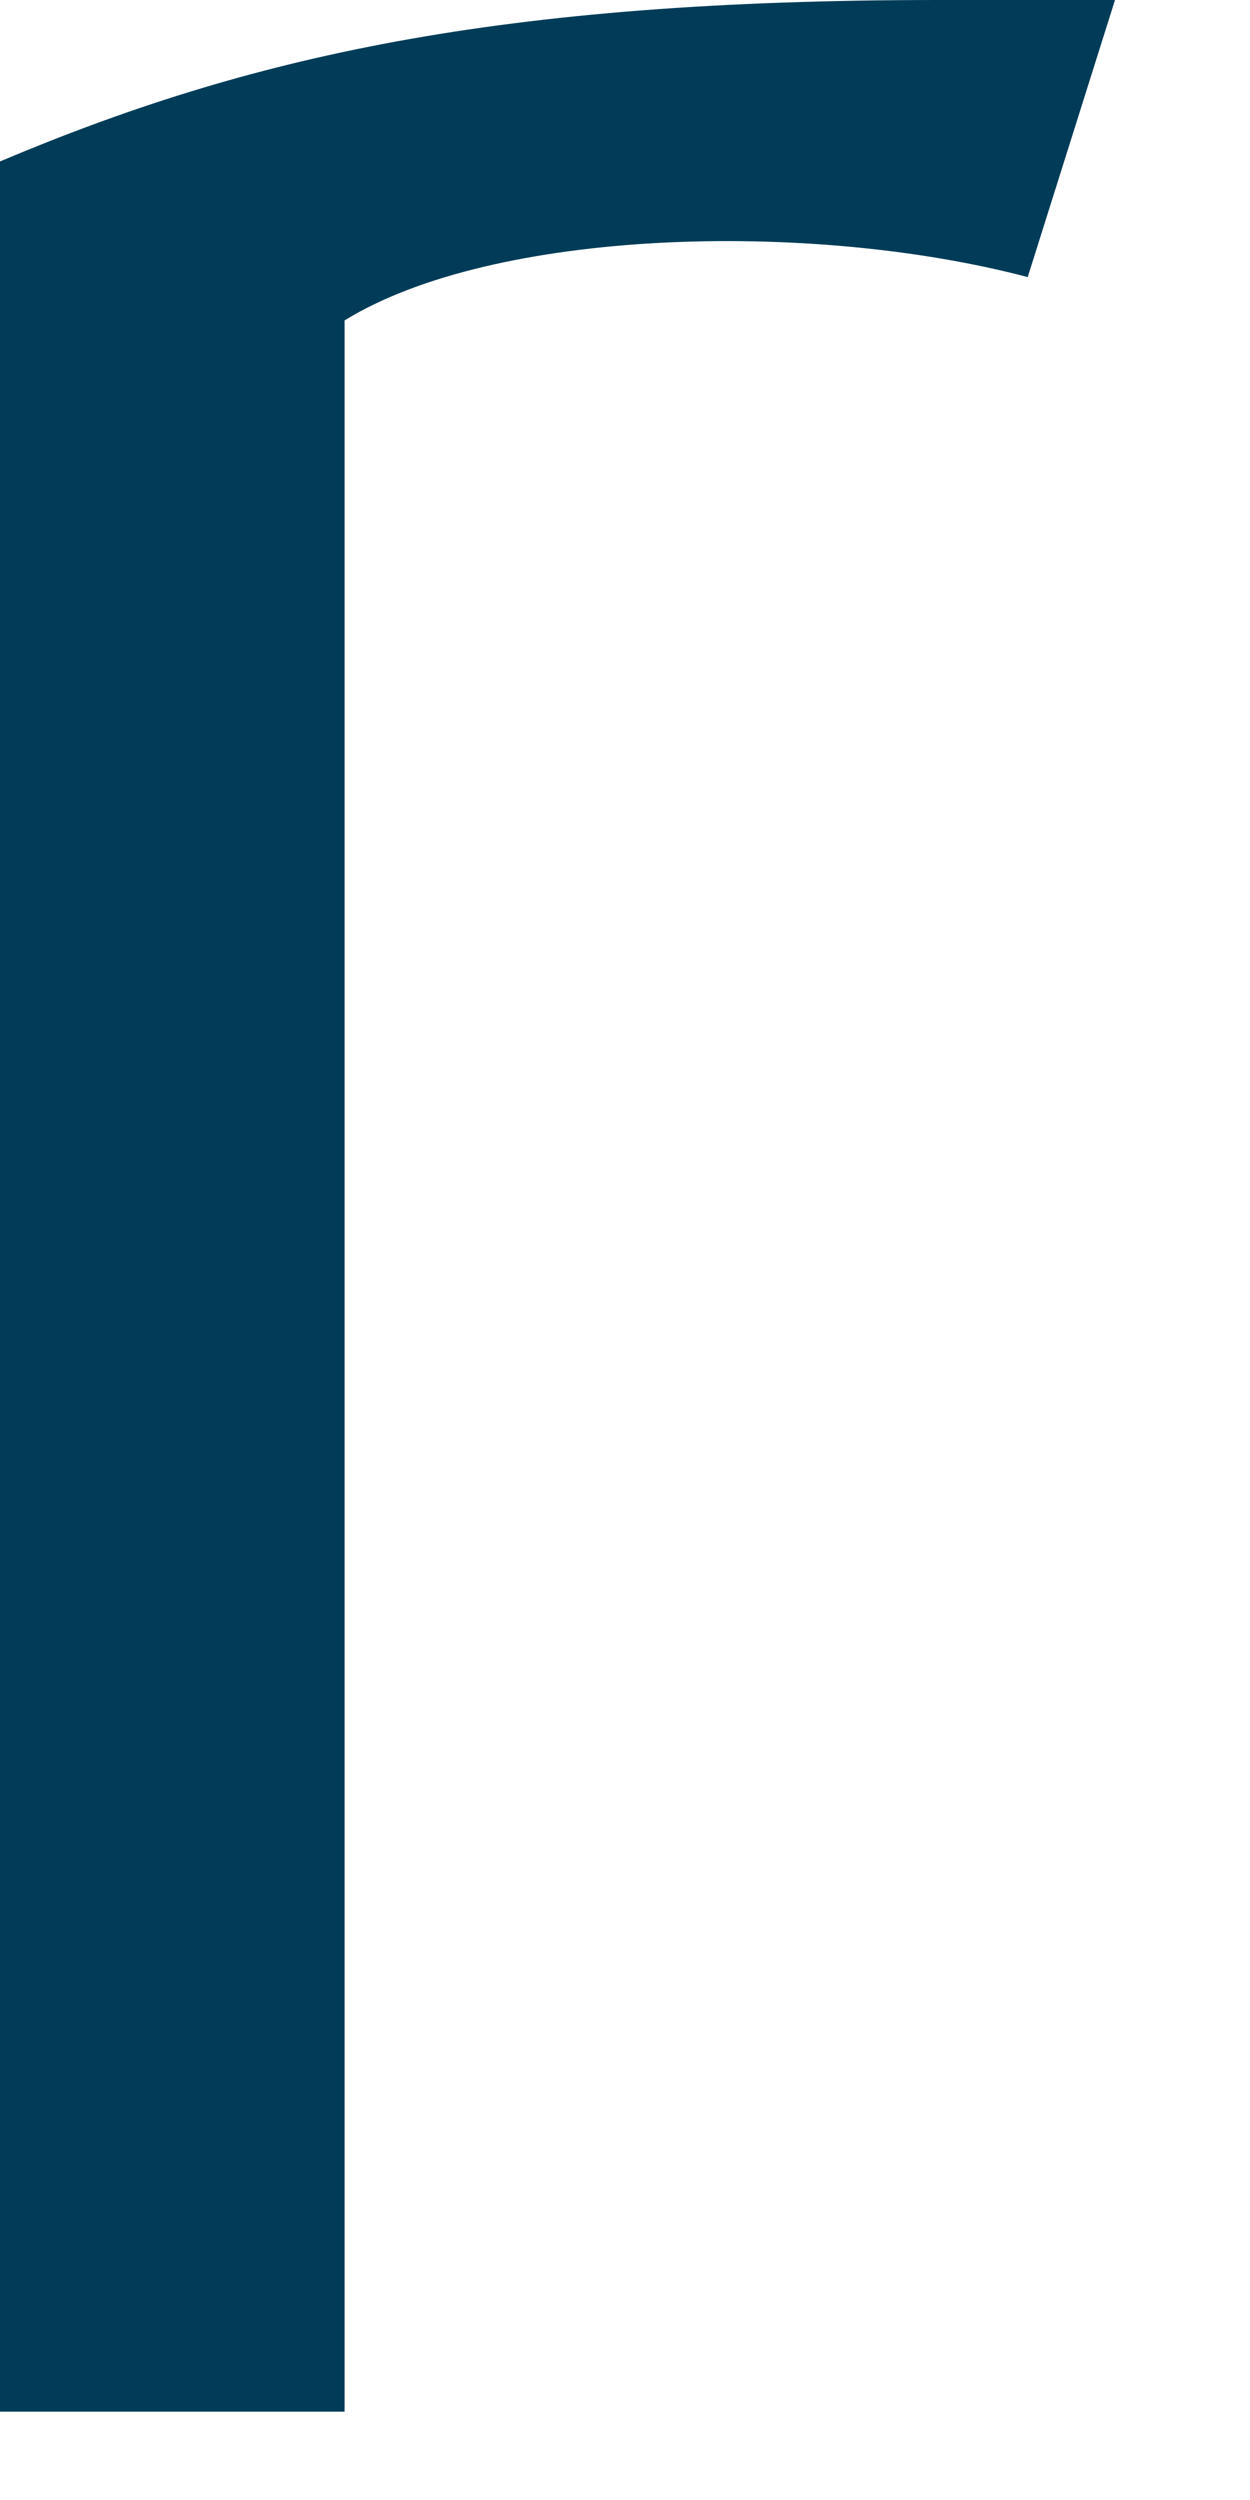 <?xml version="1.0" encoding="utf-8"?>
<svg xmlns="http://www.w3.org/2000/svg" fill="none" height="100%" overflow="visible" preserveAspectRatio="none" style="display: block;" viewBox="0 0 6 12" width="100%">
<path d="M4.933 1.33C3.888 1.055 2.369 1.097 1.654 1.538V11.576H0V0.775C1.193 0.271 2.386 0 4.506 0H5.352L4.933 1.33Z" fill="#003C57" id="Vector"/>
</svg>